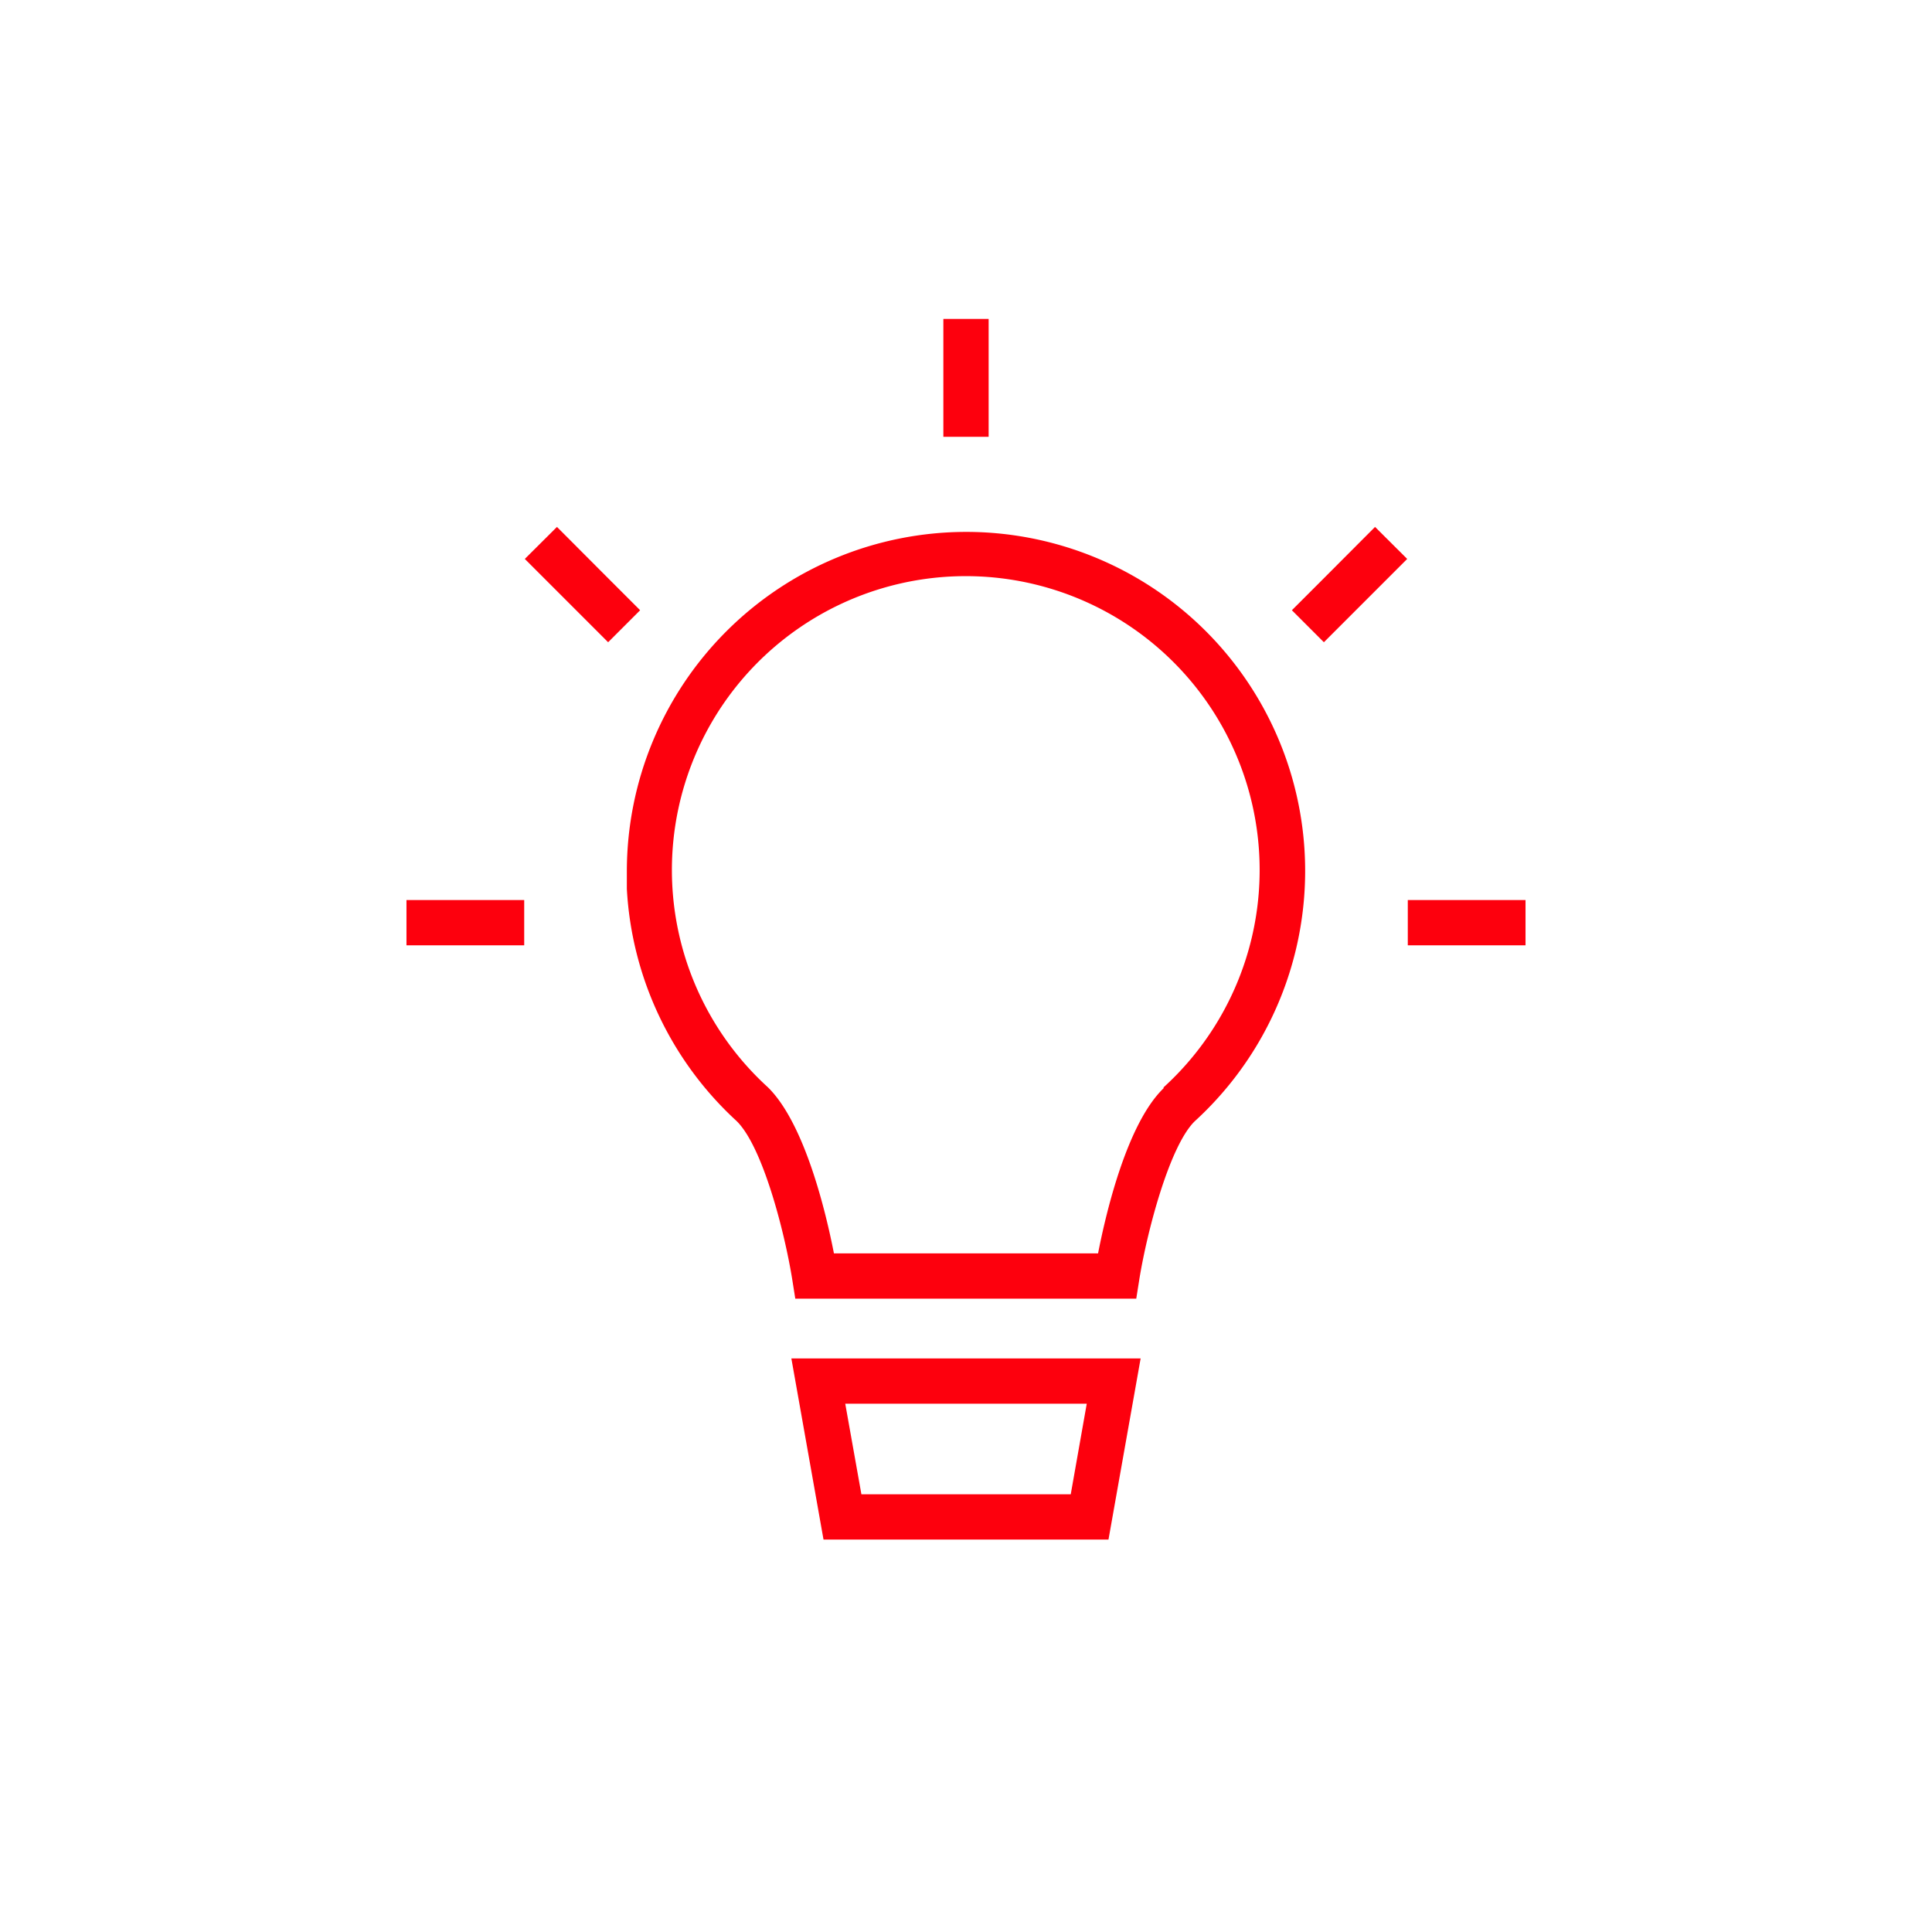 <svg xmlns="http://www.w3.org/2000/svg" viewBox="0 0 128 128"><defs><style>.cls-1{fill:#fd000d;}</style></defs><title>blkb_icon_V2_Website_09_Gluehbirne</title><g id="FLAECHE_Icon_rot" data-name="FLAECHE Icon_rot"><path class="cls-1" d="M54.56,102H73.44l2.13-12H52.43ZM72,93l-1.06,6H57.07L56,93Z"/><path class="cls-1" d="M64,35.24A22.5,22.5,0,0,0,41.53,57.71c0,.4,0,.79,0,1.18a22.54,22.54,0,0,0,7.26,15.37c1.73,1.67,3.19,7.34,3.7,10.52l.2,1.26H75.28l.2-1.26c.51-3.18,2-8.85,3.67-10.49A22.46,22.46,0,0,0,64,35.24ZM77.09,72.1c-2.43,2.35-3.82,8.27-4.34,10.94H55.25c-.52-2.67-1.92-8.59-4.37-11a19.47,19.47,0,1,1,26.21,0Z"/><polygon class="cls-1" points="40.49 38.51 40.49 38.51 36.9 34.91 34.77 37.03 40.29 42.55 42.41 40.43 40.49 38.51"/><polygon class="cls-1" points="65.5 26.5 65.5 21.13 62.5 21.13 62.5 26.5 62.5 28.94 65.5 28.94 65.5 26.5"/><polygon class="cls-1" points="97.5 59.63 93.27 59.63 93.27 62.63 97.5 62.63 101.07 62.63 101.07 59.63 97.5 59.63"/><polygon class="cls-1" points="26.93 59.63 26.93 62.63 31.5 62.63 34.73 62.63 34.73 59.63 31.5 59.63 26.93 59.63"/><polygon class="cls-1" points="87.51 38.51 87.51 38.51 85.59 40.43 87.71 42.55 93.23 37.03 91.1 34.91 87.51 38.51"/></g></svg>